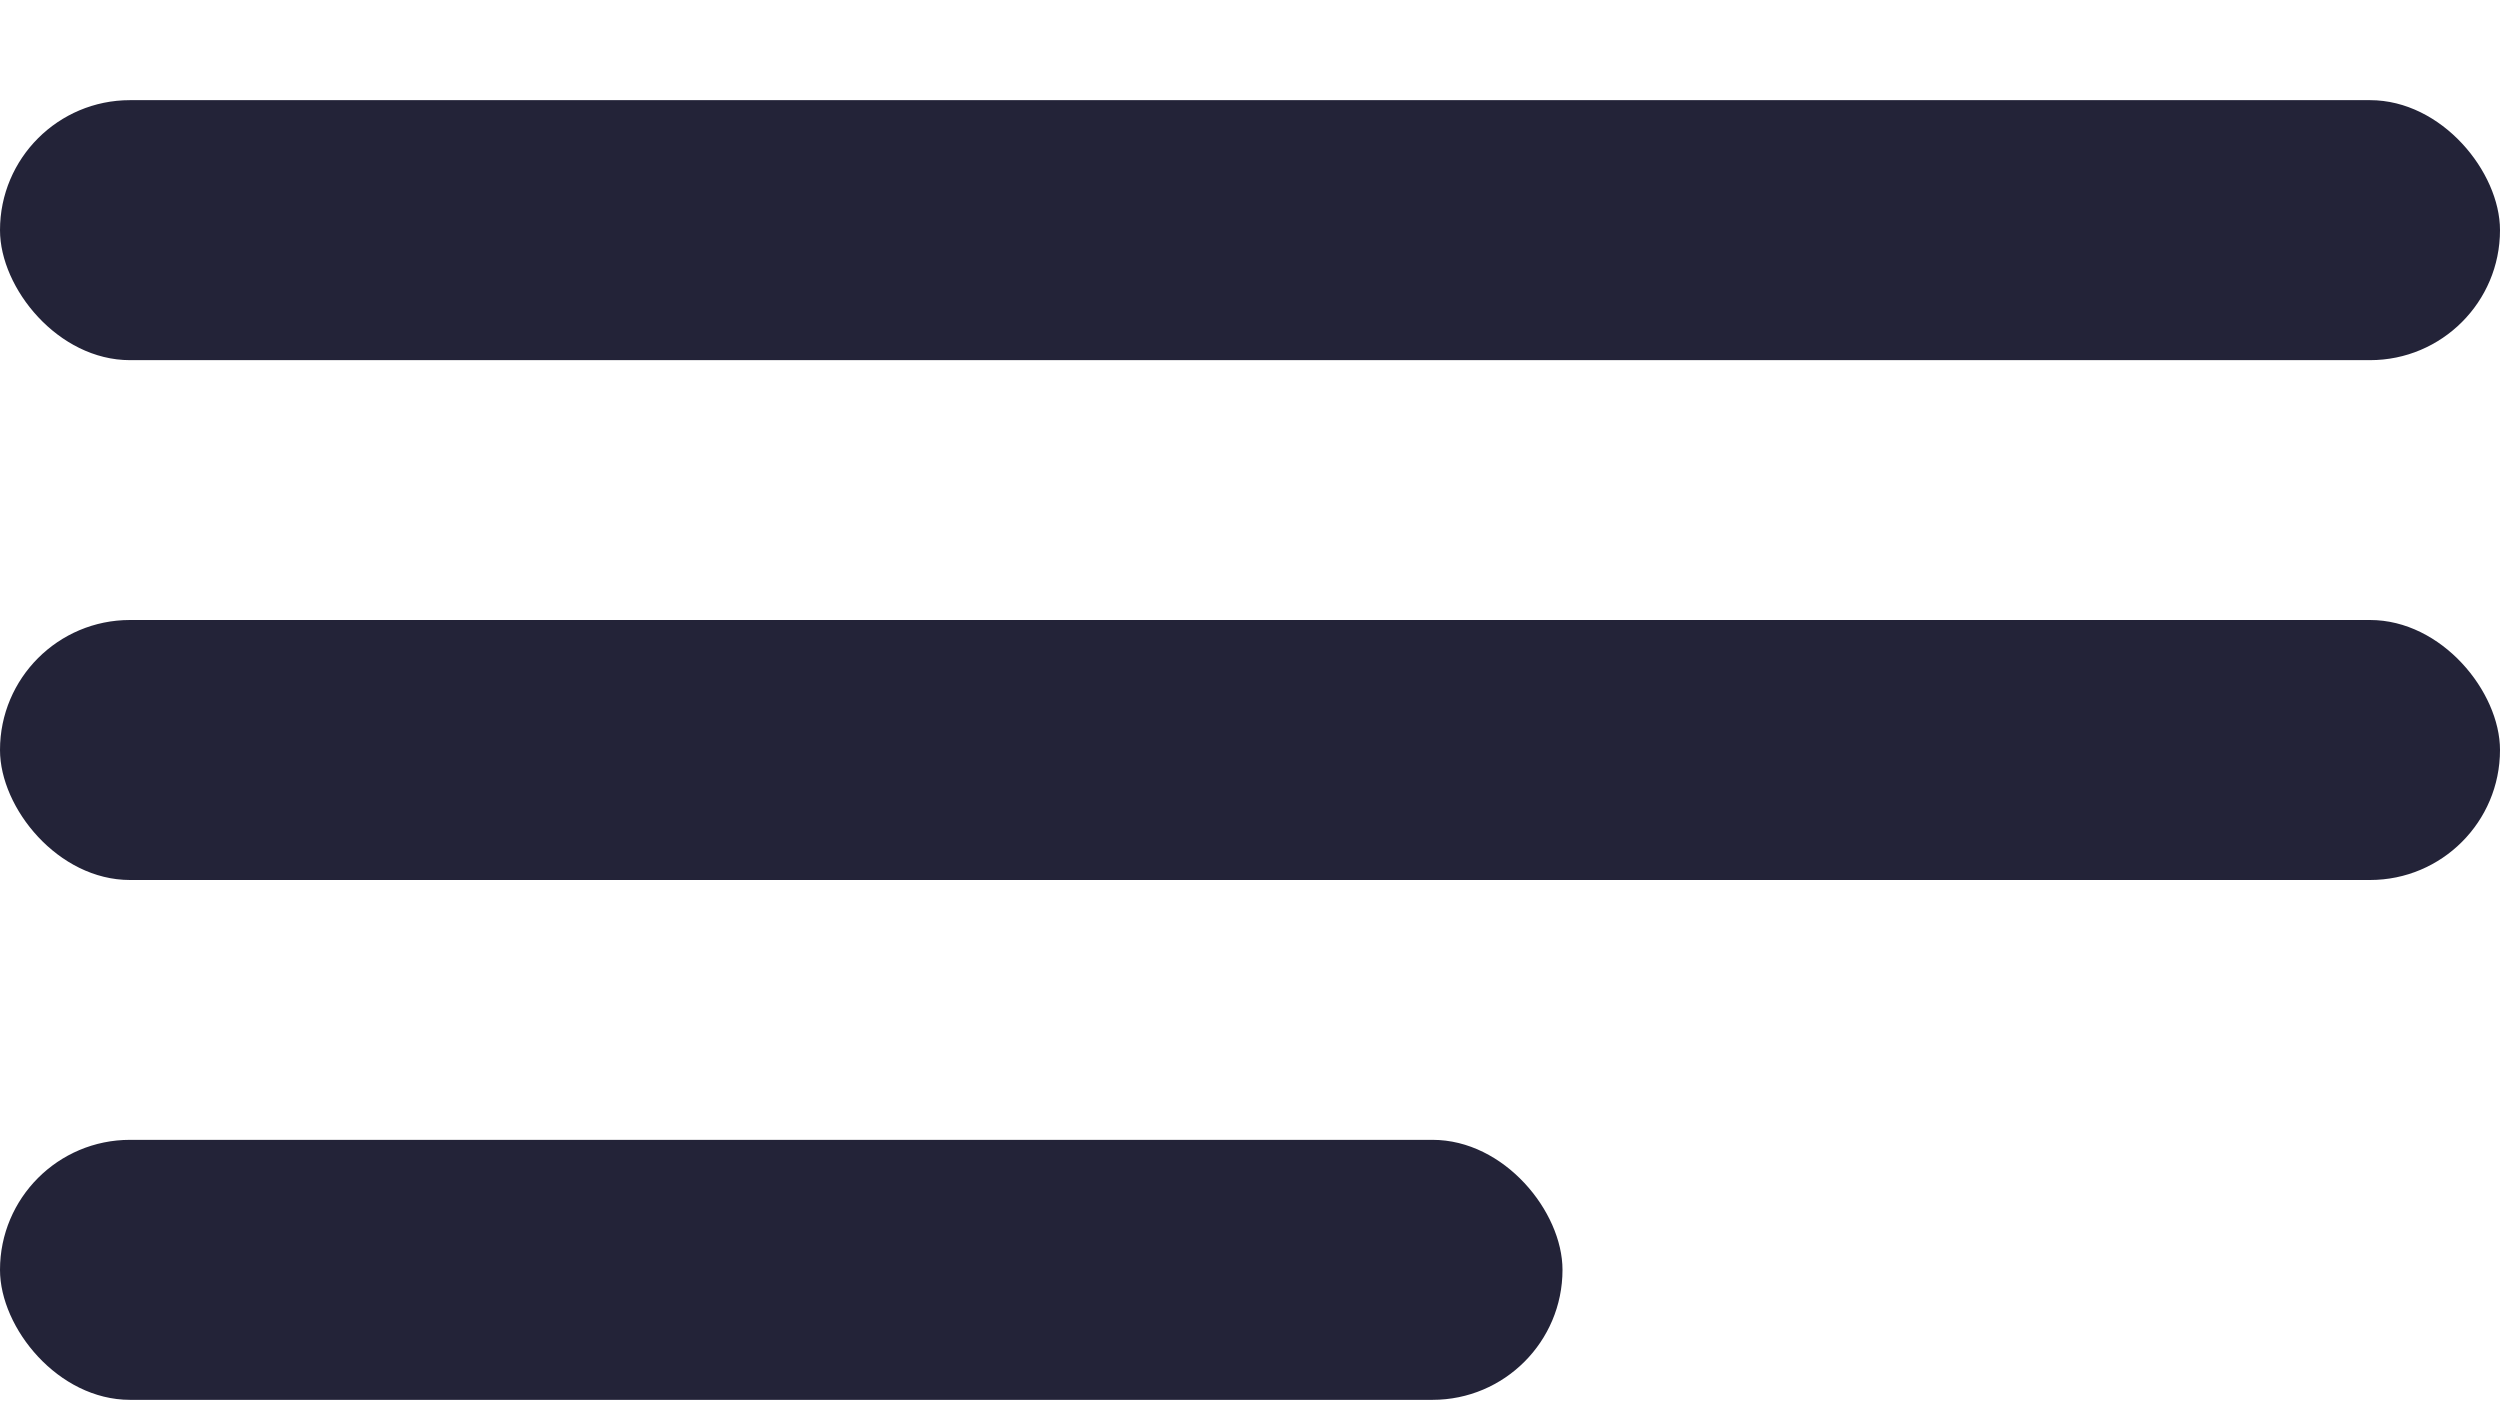 <?xml version="1.0" encoding="utf-8"?>
<svg xmlns="http://www.w3.org/2000/svg" width="16" height="9" viewBox="0 0 16 9" fill="none">
  <rect y="0.641" width="16" height="1.664" rx="0.832" fill="#232338"></rect>
  <rect y="3.968" width="16" height="1.664" rx="0.832" fill="#232338"></rect>
  <rect y="7.295" width="10" height="1.664" rx="0.832" fill="#232338"></rect>
</svg>
